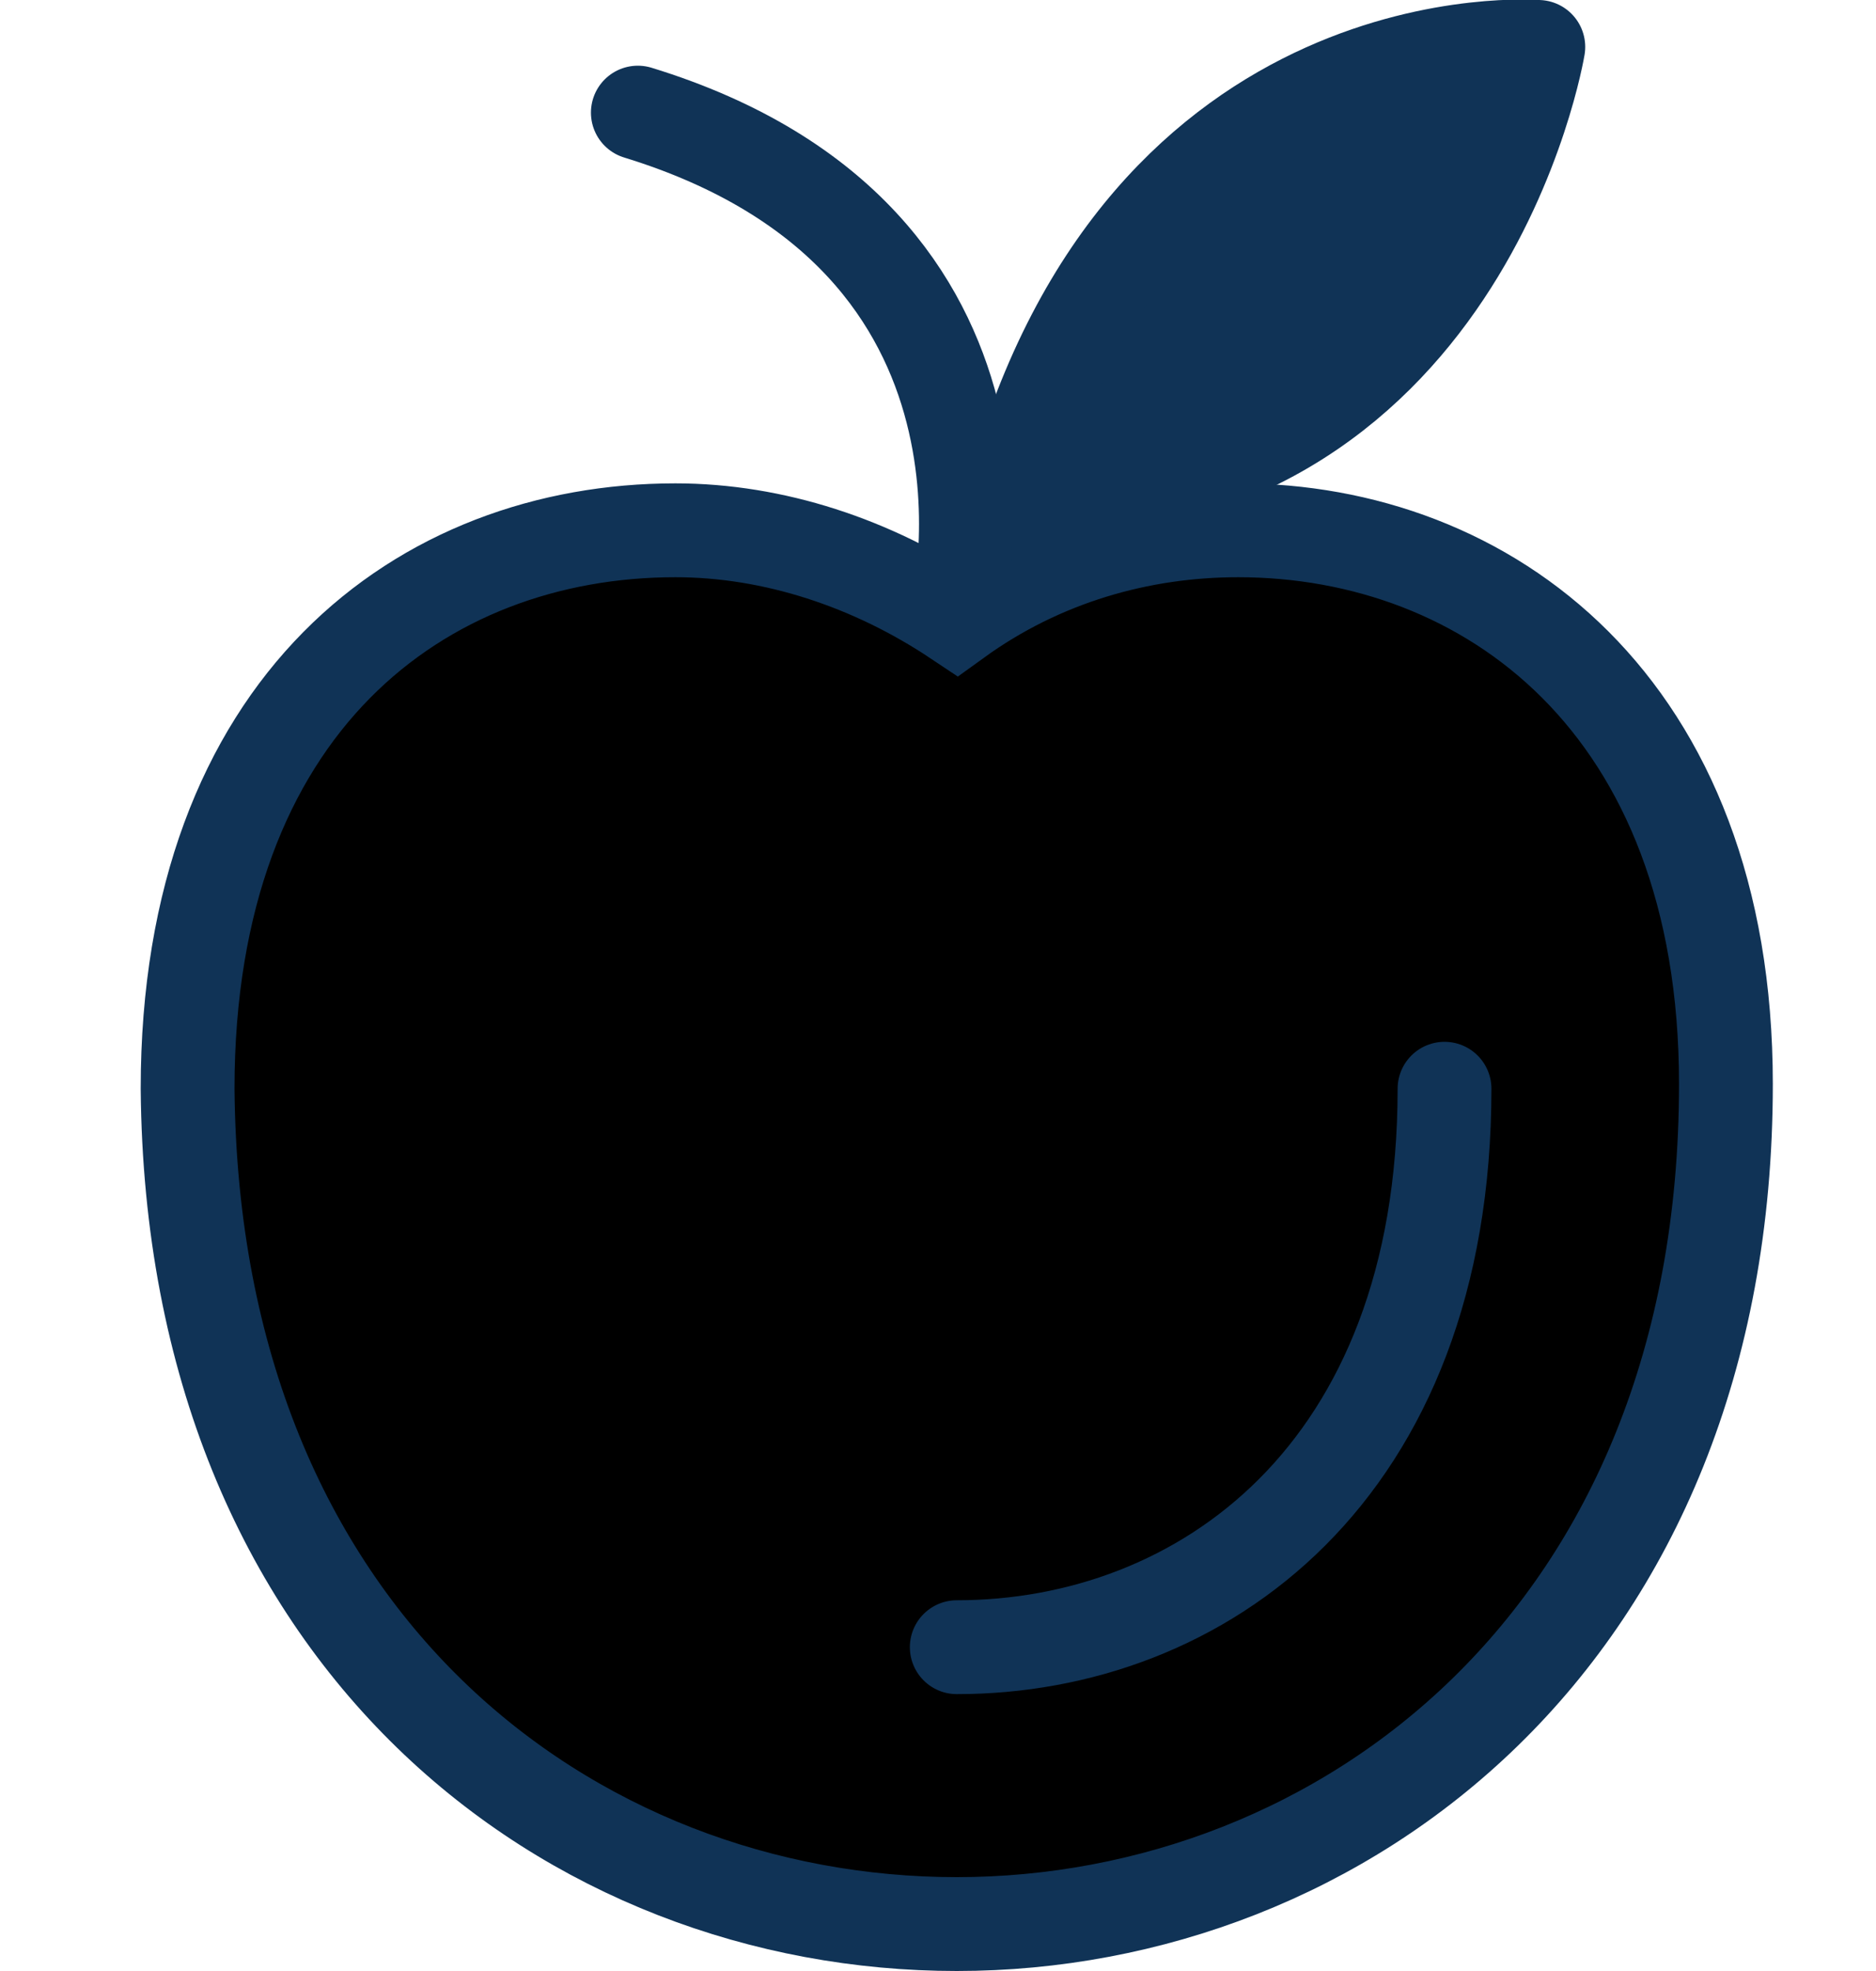 <svg xmlns="http://www.w3.org/2000/svg" viewBox="0 0 40 42">
<style type="text/css">
	.st0{fill:currentColor;stroke:#103356;stroke-width:2;stroke-miterlimit:10;}
	.st1{fill:none;stroke:#103356;stroke-width:2;stroke-linecap:round;stroke-linejoin:round;}
	.st2{fill:#103356;stroke:#103356;stroke-width:2;stroke-linecap:round;stroke-linejoin:round;}
</style>
<path class="st0" d="M26.4,11.3c-2.1,0-4.2,0.6-6,1.9c-1.8-1.2-3.9-1.9-6-1.9C9,11.3,4,15,4,23.2C4.1,35,12.2,41,20.4,41
	s16.4-6.1,16.4-17.9C36.8,15,31.7,11.3,26.4,11.3z"/>
<path class="st1" d="M30.8,23.2c0,8.2-5.2,11.9-10.4,11.9"/>
<path class="st2" d="M21.6,10.5C24.4,0.3,32.8,1,32.8,1S31.2,10.7,21.6,10.5z"/>
<path class="st1" d="M20.4,13.1c0,0,2-8-6.8-10.7"/>
</svg>
